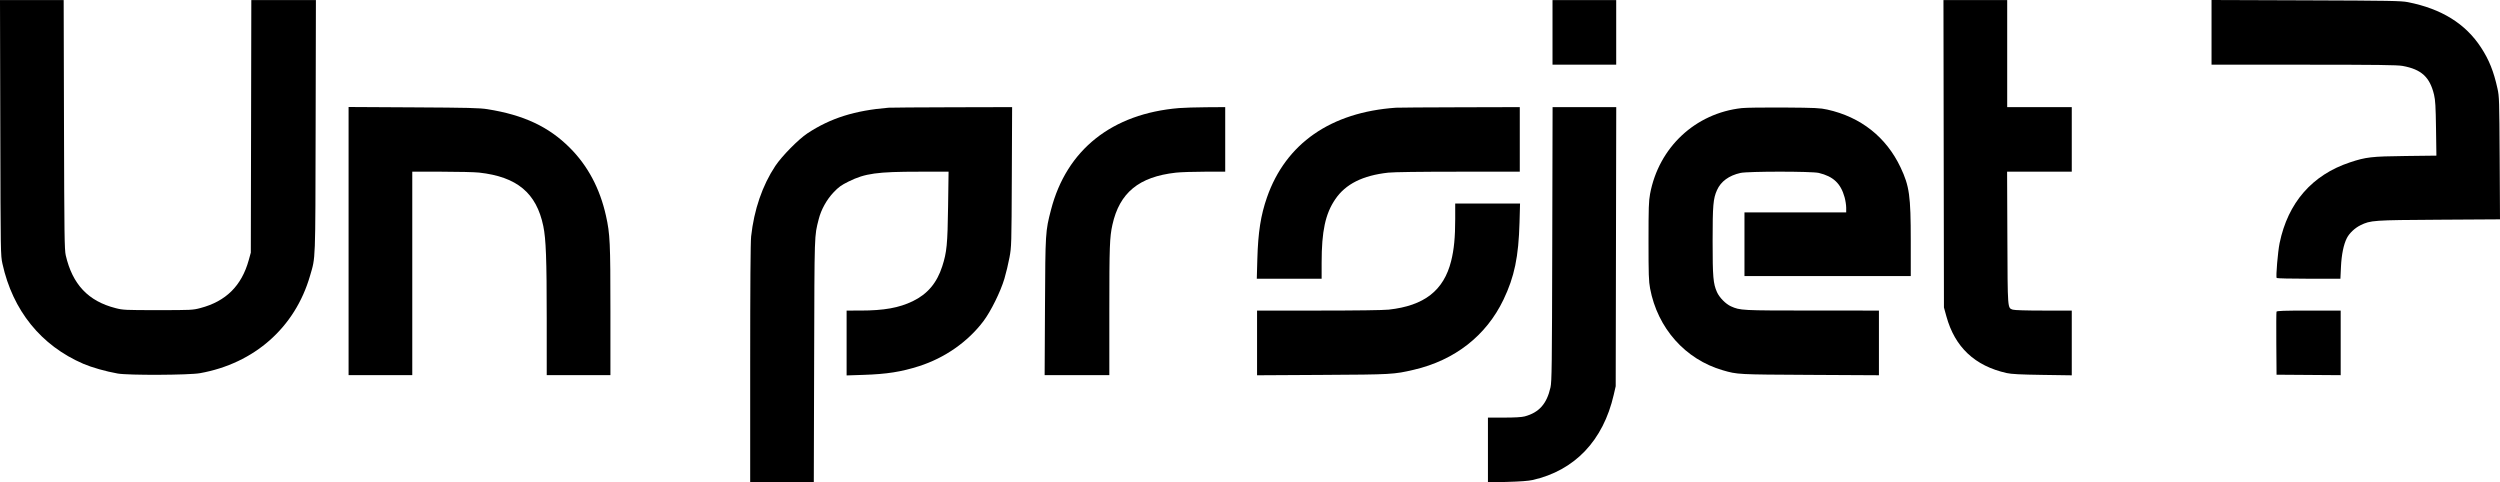 <svg viewBox="112.895 108.458 498.529 96.199" height="96.199mm" width="498.529mm" xmlns:xlink="http://www.w3.org/1999/xlink" xmlns="http://www.w3.org/2000/svg">
    <path d="M566.858,-170.612C566.811,-170.734,566.794,-173.611,566.819,-177.006L566.866,-183.179L573.26,-183.225L579.655,-183.272L579.655,-176.831L579.655,-170.39L573.299,-170.39C568.361,-170.39,566.924,-170.44,566.858,-170.612z" style="stroke:none;fill:#000000;fill-rule:evenodd" transform="matrix(1,0,0,-1,0,0)"></path>
    <path d="M403.08,-152.126C403.08,-155.774,402.844,-158.221,402.269,-160.512C400.792,-166.403,396.903,-169.429,389.813,-170.203C388.773,-170.317,383.283,-170.39,375.834,-170.39L363.567,-170.39L363.567,-176.841L363.567,-183.292L376.577,-183.219C390.463,-183.143,390.853,-183.121,394.843,-182.189C403.009,-180.283,409.258,-175.396,412.699,-168.226C414.891,-163.657,415.717,-159.685,415.906,-152.795L416.009,-149.046L409.545,-149.046L403.08,-149.046L403.08,-152.126z" style="stroke:none;fill:#000000;fill-rule:evenodd" transform="matrix(1,0,0,-1,0,0)"></path>
    <path d="M460.233,-130.013C450.962,-131.032,443.677,-137.845,441.94,-147.121C441.672,-148.548,441.629,-149.875,441.629,-156.543C441.629,-163.211,441.672,-164.538,441.94,-165.965C443.426,-173.9,448.952,-180.122,456.439,-182.292C459.361,-183.139,459.319,-183.136,473.772,-183.213L487.575,-183.287L487.575,-176.839L487.575,-170.39L474.213,-170.384C460.082,-170.377,459.935,-170.37,458.07,-169.545C457.039,-169.089,455.766,-167.797,455.283,-166.716C454.523,-165.017,454.412,-163.721,454.412,-156.543C454.412,-149.365,454.523,-148.069,455.283,-146.37C456.059,-144.634,457.669,-143.457,459.969,-142.944C461.47,-142.609,474.19,-142.608,475.587,-142.942C478.47,-143.632,479.964,-145.04,480.725,-147.786C480.903,-148.426,481.048,-149.369,481.048,-149.88L481.048,-150.81L470.905,-150.81L460.762,-150.81L460.762,-157.16L460.762,-163.511L477.344,-163.511L493.925,-163.511L493.924,-156.499C493.923,-147.497,493.657,-145.583,491.891,-141.846C489.028,-135.79,483.956,-131.787,477.264,-130.305C475.843,-129.99,474.903,-129.946,468.7,-129.9C464.868,-129.871,461.058,-129.922,460.233,-130.013z" style="stroke:none;fill:#000000;fill-rule:evenodd" transform="matrix(1,0,0,-1,0,0)"></path>
    <path d="M422.434,-157.116C422.377,-181.649,422.341,-184.545,422.08,-185.708C421.344,-188.993,419.801,-190.726,416.928,-191.494C416.346,-191.65,414.951,-191.731,412.826,-191.732L409.607,-191.734L409.607,-198.196L409.607,-204.658L413.444,-204.557C415.958,-204.491,417.706,-204.36,418.515,-204.178C426.918,-202.281,432.596,-196.316,434.692,-187.183L435.085,-185.472L435.139,-157.646L435.193,-129.819L428.846,-129.819L422.499,-129.819L422.434,-157.116z" style="stroke:none;fill:#000000;fill-rule:evenodd" transform="matrix(1,0,0,-1,0,0)"></path>
    <path d="M391.262,-129.936C378.256,-130.845,369.295,-137.075,365.547,-147.811C364.304,-151.373,363.77,-154.79,363.623,-160.115L363.514,-164.04L369.979,-164.04L376.444,-164.04L376.444,-160.858C376.444,-154.54,377.183,-151.097,379.164,-148.185C381.224,-145.156,384.615,-143.455,389.728,-142.885C390.773,-142.768,396.133,-142.696,403.691,-142.696L415.957,-142.696L415.957,-136.257L415.957,-129.819L404.006,-129.85C397.433,-129.867,391.698,-129.905,391.262,-129.936z" style="stroke:none;fill:#000000;fill-rule:evenodd" transform="matrix(1,0,0,-1,0,0)"></path>
    <path d="M348.015,-130.009C334.636,-131.116,325.577,-138.315,322.474,-150.305C321.36,-154.609,321.353,-154.716,321.278,-169.641L321.208,-183.267L327.659,-183.267L334.109,-183.267L334.109,-170.342C334.109,-157.596,334.175,-155.75,334.723,-153.28C336.142,-146.88,340.007,-143.708,347.392,-142.885C348.325,-142.781,350.917,-142.696,353.153,-142.696L357.217,-142.696L357.217,-136.257L357.217,-129.819L353.468,-129.843C351.407,-129.857,348.953,-129.932,348.015,-130.009z" style="stroke:none;fill:#000000;fill-rule:evenodd" transform="matrix(1,0,0,-1,0,0)"></path>
    <path d="M290.097,-129.936C283.324,-130.494,278.525,-132.008,273.911,-135.044C272.128,-136.218,268.793,-139.603,267.502,-141.549C264.917,-145.448,263.258,-150.283,262.678,-155.61C262.556,-156.728,262.491,-165.541,262.491,-180.967L262.491,-204.611L268.833,-204.611L275.176,-204.611L275.244,-180.313C275.318,-154.337,275.274,-155.692,276.156,-152.164C276.627,-150.281,277.74,-148.268,279.105,-146.831C280.137,-145.745,280.63,-145.389,282.131,-144.647C285.402,-143.03,287.809,-142.696,296.2,-142.696L302.052,-142.696L301.954,-149.619C301.848,-157.2,301.698,-158.742,300.795,-161.551C299.722,-164.885,297.847,-167.104,294.9,-168.526C292.158,-169.848,289.181,-170.381,284.497,-170.387L281.719,-170.39L281.719,-176.856L281.719,-183.322L285.114,-183.211C289.743,-183.06,292.606,-182.61,296.154,-181.477C301.299,-179.833,305.885,-176.63,308.999,-172.507C310.477,-170.55,312.41,-166.638,313.184,-164.04C313.517,-162.924,313.972,-161.019,314.196,-159.806C314.595,-157.644,314.604,-157.334,314.663,-143.71L314.723,-129.819L302.763,-129.848C296.185,-129.865,290.486,-129.904,290.097,-129.936z" style="stroke:none;fill:#000000;fill-rule:evenodd" transform="matrix(1,0,0,-1,0,0)"></path>
    <path d="M182.406,-156.531L182.406,-183.267L188.757,-183.267L195.107,-183.267L195.107,-162.982L195.107,-142.696L200.972,-142.697C204.198,-142.698,207.552,-142.777,208.425,-142.874C215.991,-143.708,219.865,-146.934,221.235,-153.54C221.769,-156.115,221.916,-160.098,221.918,-172.022L221.92,-183.267L228.27,-183.267L234.62,-183.267L234.62,-170.433C234.62,-156.8,234.542,-155.127,233.732,-151.483C232.524,-146.051,230.111,-141.514,226.517,-137.923C222.31,-133.719,217.322,-131.382,210.101,-130.233C208.529,-129.983,206.292,-129.928,195.328,-129.867L182.406,-129.794L182.406,-156.531z" style="stroke:none;fill:#000000;fill-rule:evenodd" transform="matrix(1,0,0,-1,0,0)"></path>
    <path d="M553.901,-114.905L553.901,-121.352L572.29,-121.358C587.013,-121.363,590.943,-121.412,592.003,-121.604C595.748,-122.284,597.429,-123.824,598.272,-127.349C598.529,-128.424,598.603,-129.688,598.665,-134.082L598.743,-139.492L592.594,-139.566C585.78,-139.647,584.702,-139.771,581.48,-140.844C573.952,-143.349,569.135,-148.884,567.474,-156.937C567.127,-158.619,566.704,-163.603,566.884,-163.894C566.934,-163.974,569.816,-164.04,573.288,-164.04L579.6,-164.04L579.709,-161.703C579.823,-159.234,580.237,-157.204,580.886,-155.933C581.384,-154.957,582.486,-153.917,583.6,-153.372C585.615,-152.386,586.098,-152.352,599.288,-152.272L611.424,-152.197L611.358,-139.994C611.294,-128.386,611.273,-127.708,610.921,-126.114C610.161,-122.674,609.25,-120.399,607.648,-117.942C604.545,-113.18,599.768,-110.215,593.061,-108.888C591.726,-108.624,589.49,-108.584,572.731,-108.525L553.901,-108.458L553.901,-114.905z" style="stroke:none;fill:#000000;fill-rule:evenodd" transform="matrix(1,0,0,-1,0,0)"></path>
    <path d="M500.492,-139.124L500.54,-169.773L501.026,-171.537C502.722,-177.694,506.691,-181.425,513.064,-182.852C513.995,-183.06,515.744,-183.15,520.164,-183.216L526.03,-183.303L526.03,-176.846L526.03,-170.39L520.411,-170.39C516.943,-170.39,514.59,-170.319,514.262,-170.205C513.213,-169.84,513.246,-170.273,513.188,-155.882L513.134,-142.696L519.582,-142.696L526.03,-142.696L526.03,-136.257L526.03,-129.819L519.591,-129.819L513.153,-129.819L513.153,-119.147L513.153,-108.475L506.798,-108.475L500.444,-108.475L500.492,-139.124z" style="stroke:none;fill:#000000;fill-rule:evenodd" transform="matrix(1,0,0,-1,0,0)"></path>
    <path d="M422.484,-114.913L422.484,-121.352L428.834,-121.352L435.185,-121.352L435.185,-114.913L435.185,-108.475L428.834,-108.475L422.484,-108.475L422.484,-114.913z" style="stroke:none;fill:#000000;fill-rule:evenodd" transform="matrix(1,0,0,-1,0,0)"></path>
    <path d="M112.954,-133.92C113.012,-159.091,113.017,-159.384,113.387,-161.068C115.436,-170.383,121.084,-177.369,129.505,-181.001C131.201,-181.732,134.008,-182.528,136.367,-182.945C138.481,-183.319,150.575,-183.267,152.774,-182.874C163.613,-180.938,171.735,-173.755,174.715,-163.469C175.84,-159.585,175.776,-161.301,175.836,-133.655L175.89,-108.475L169.45,-108.475L163.011,-108.475L162.961,-133.655L162.911,-158.836L162.495,-160.336C161.074,-165.45,157.95,-168.546,152.86,-169.885C151.321,-170.289,151.063,-170.302,144.393,-170.302C137.843,-170.302,137.439,-170.283,135.961,-169.906C130.491,-168.512,127.342,-165.178,126.005,-159.365C125.752,-158.269,125.713,-155.347,125.656,-133.303L125.592,-108.475L119.243,-108.475L112.895,-108.475L112.954,-133.92z" style="stroke:none;fill:#000000;fill-rule:evenodd" transform="matrix(1,0,0,-1,0,0)"></path>
</svg>

